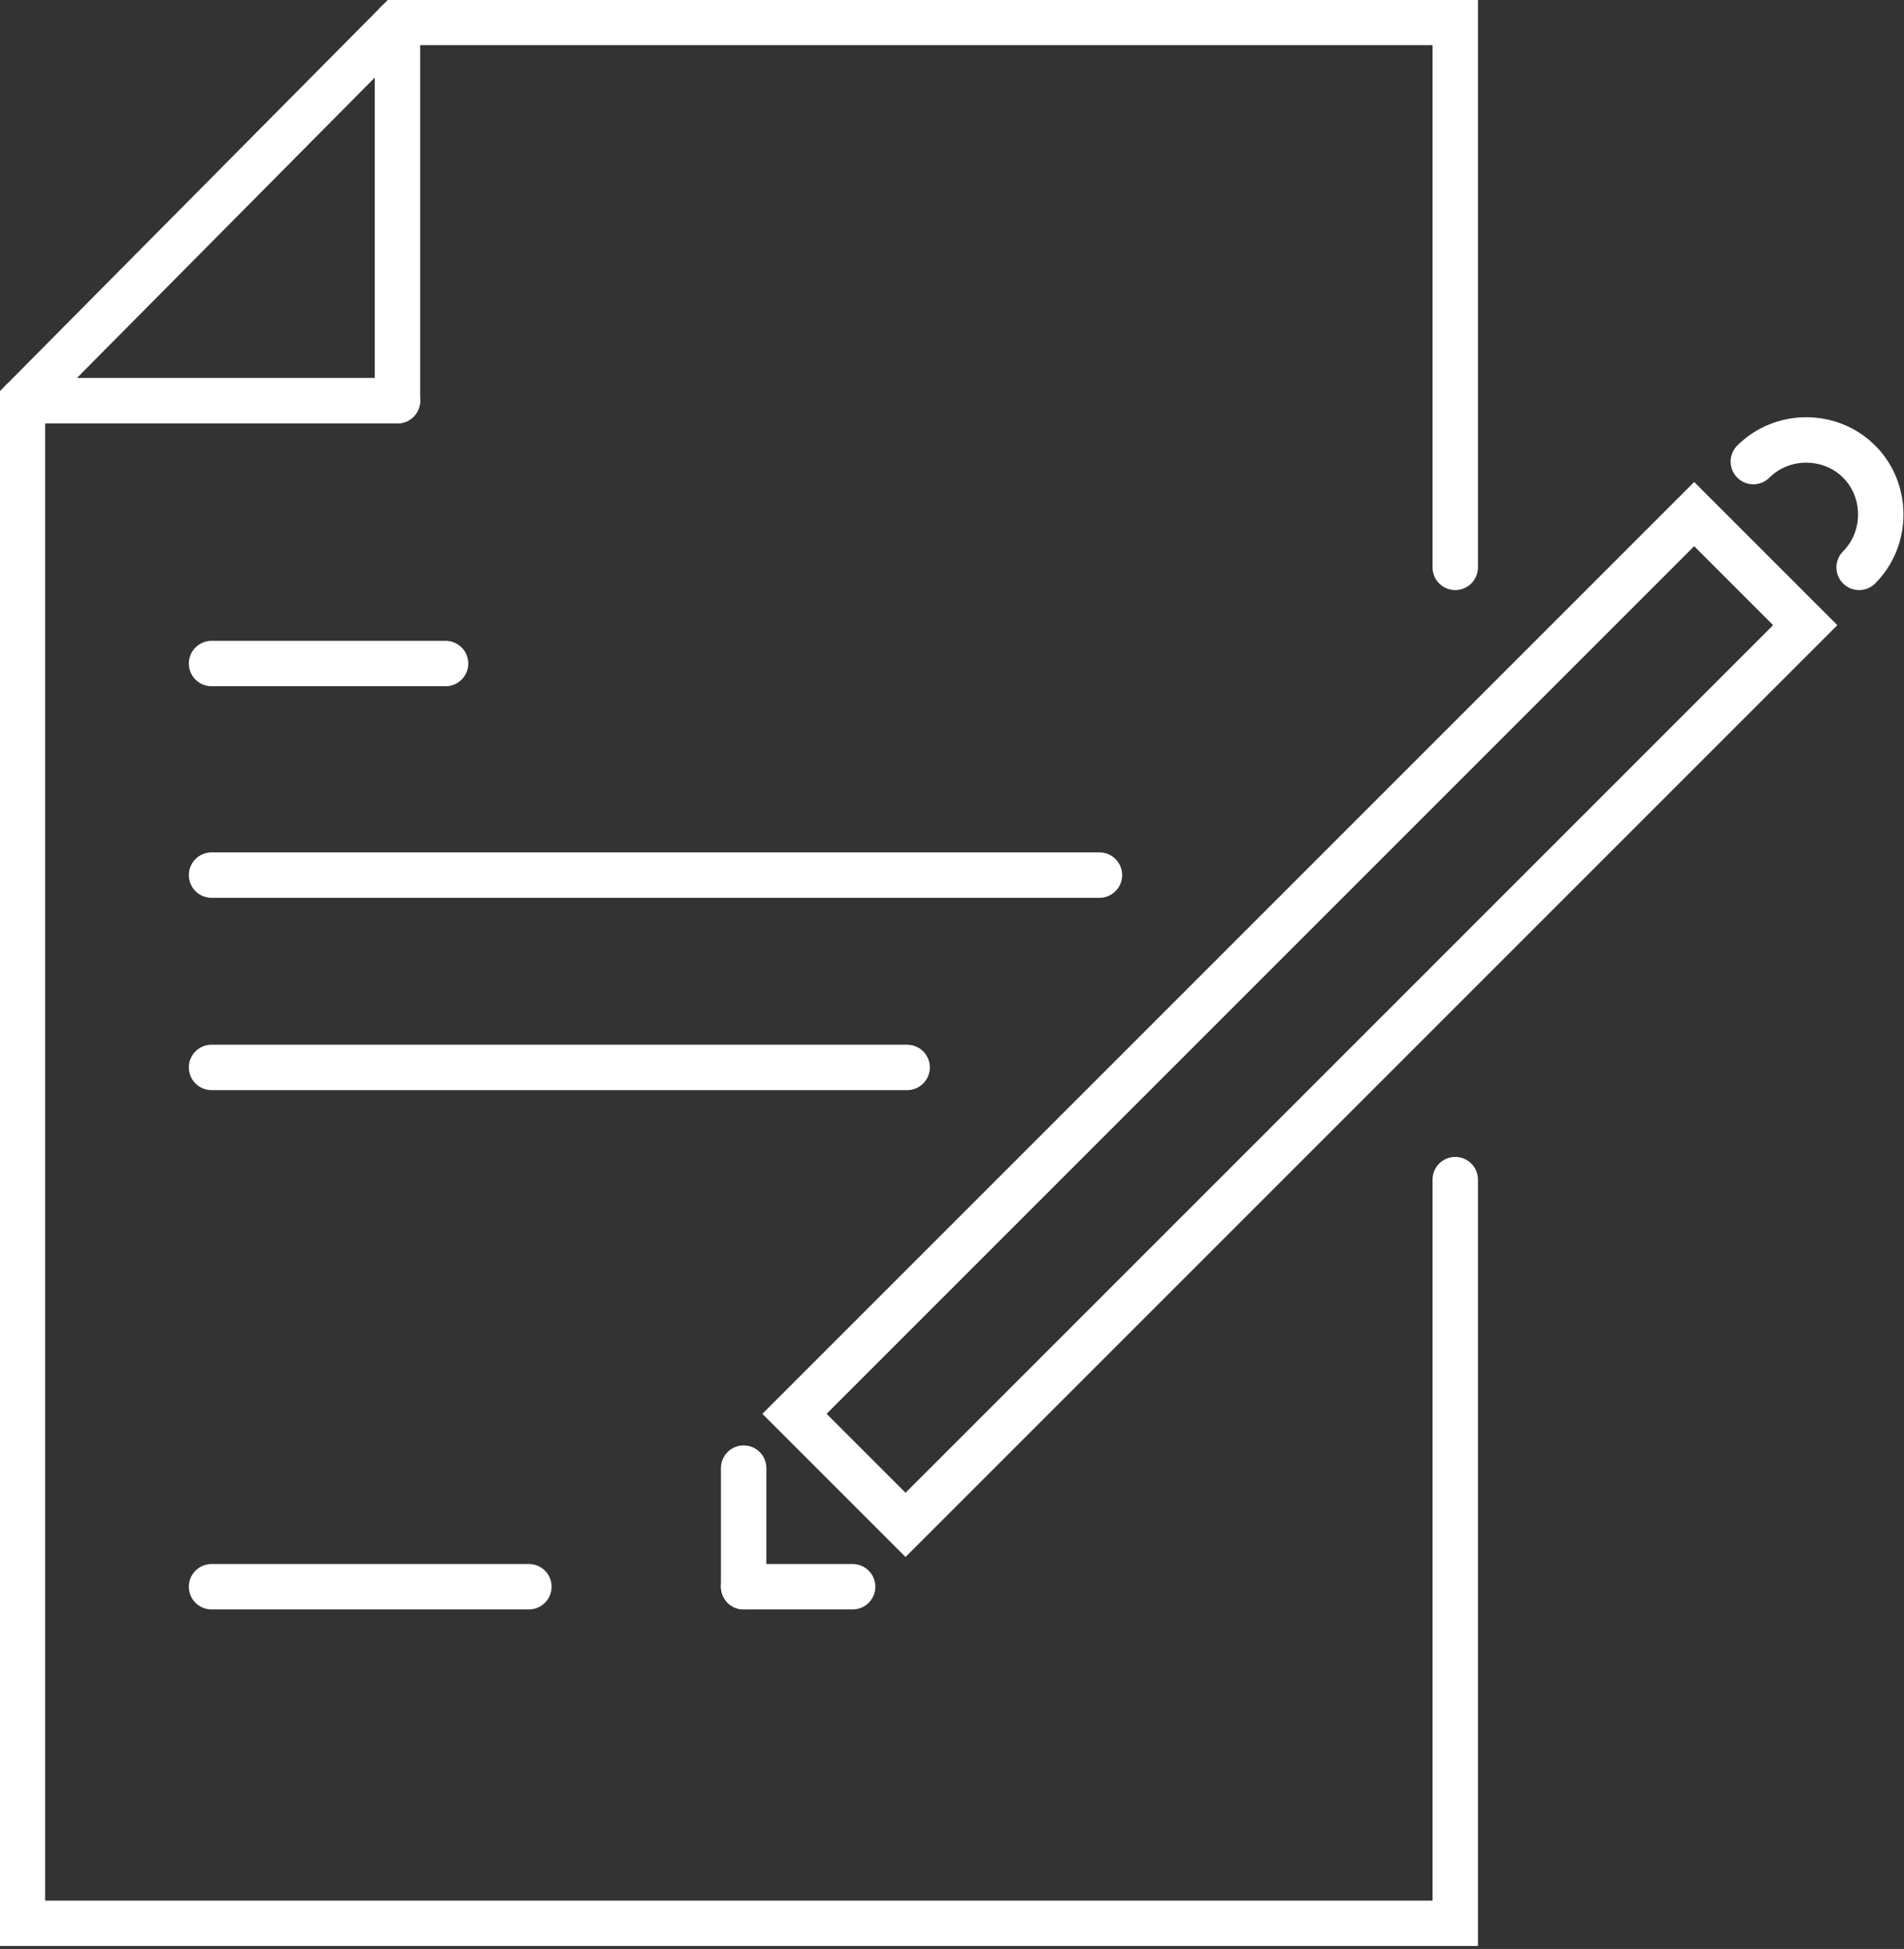 <?xml version="1.0" encoding="utf-8"?>
<!-- Generator: Adobe Illustrator 20.0.0, SVG Export Plug-In . SVG Version: 6.00 Build 0)  -->
<svg version="1.1" id="Layer_2" xmlns="http://www.w3.org/2000/svg" xmlns:xlink="http://www.w3.org/1999/xlink" x="0px" y="0px"
	 width="59.4px" height="60.8px" viewBox="0 0 59.4 60.8" style="enable-background:new 0 0 59.4 60.8;" xml:space="preserve">
<rect x="0" y="0" width="59.4" height="60.8" fill="#333333" stroke="none"/>
<style type="text/css">
	.st0{fill:none;stroke:#FFFFFF;stroke-width:1.417;stroke-linecap:round;stroke-miterlimit:10;}
</style>
<polyline class="st0" points="45.4,36.8 45.4,60 0.7,60 0.7,12.5 12.4,0.7 45.4,0.7 45.4,17.7 "/>
<line class="st0" x1="0.7" y1="12.5" x2="12.4" y2="12.5"/>
<line class="st0" x1="12.4" y1="0.7" x2="12.4" y2="12.5"/>
<rect x="20.7" y="29.3" transform="matrix(0.707 -0.707 0.707 0.707 -10.564 38.026)" class="st0" width="39.7" height="4.9"/>
<line class="st0" x1="23.2" y1="45.8" x2="23.2" y2="49.5"/>
<line class="st0" x1="23.2" y1="49.5" x2="26.6" y2="49.5"/>
<path class="st0" d="M54.7,14.4c0.9-0.9,2.4-0.9,3.3,0c0.9,0.9,0.9,2.4,0,3.3"/>
<line class="st0" x1="16.5" y1="49.5" x2="6.6" y2="49.5"/>
<line class="st0" x1="6.6" y1="20.7" x2="13.9" y2="20.7"/>
<line class="st0" x1="6.6" y1="27.3" x2="34.3" y2="27.3"/>
<line class="st0" x1="6.6" y1="33.3" x2="28.3" y2="33.3"/>
</svg>
